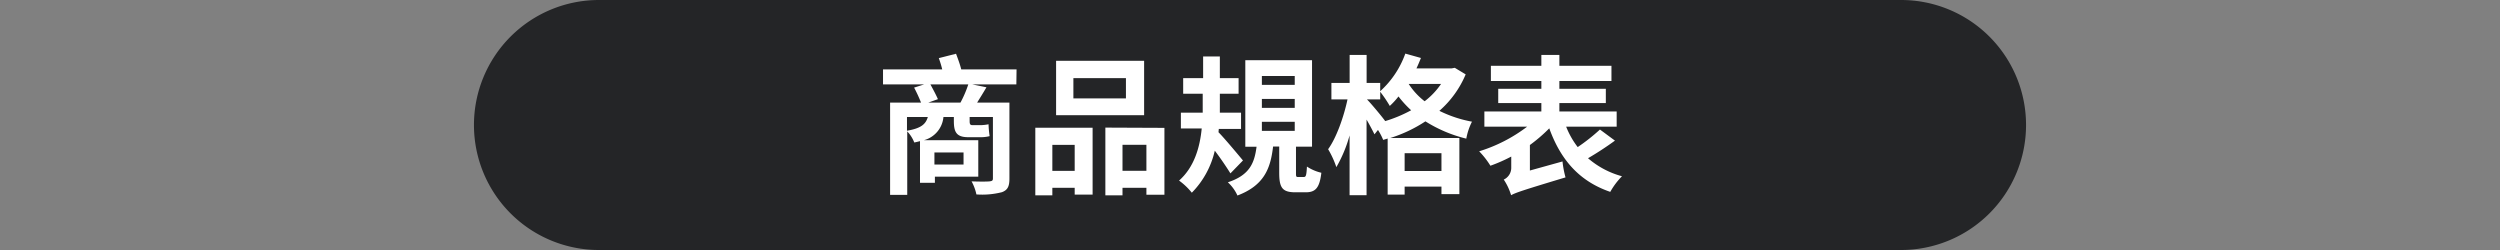 <svg id="圖層_1" data-name="圖層 1" xmlns="http://www.w3.org/2000/svg" width="480" height="48" viewBox="0 0 480 48">
  <rect x="0" y="0" width="480" height="48" fill="#808080" stroke="none"/>
  <defs>
    <style>
      .cls-1 {
        fill: #242527;
      }

      .cls-2 {
        fill: #fff;
      }
    </style>
  </defs>
  <path class="cls-1" d="M389,24a24,24,0,0,1-24,24H115A24,24,0,0,1,91,24h0A24,24,0,0,1,115,0H365a24,24,0,0,1,24,24Z"/>
  <g>
    <path class="cls-2" d="M195.14,16.21h-8.45l2.71.55c-.58,1-1.21,2-1.79,2.94h6.2V34.3c0,1.53-.37,2.2-1.44,2.6a15.37,15.37,0,0,1-4.9.43,9.07,9.07,0,0,0-.93-2.51c1.39.06,3,.06,3.47,0s.63-.14.63-.58V22.47h-4.47v.75c0,.55.06.81.55.81h1.41a8.15,8.15,0,0,0,1.67-.17,19.52,19.52,0,0,0,.21,2.28,6.83,6.83,0,0,1-1.82.2h-2.31c-2.34,0-2.74-1.1-2.74-3.15v-.72h-2a5.08,5.08,0,0,1-3.75,4.45h10.44v7h-8.33v1.18h-2.86v-8c-.35.09-.69.18-1.1.26a6.48,6.48,0,0,0-1.35-2.13V37.42h-3.29V19.7h5.94a29.3,29.3,0,0,0-1.33-2.88l1.91-.61h-7.88V13.33h11.37a19.83,19.83,0,0,0-.66-2.17l3.31-.84c.35.93.75,2,1,3h10.62Zm-21,8.89c2.68-.46,3.6-1.24,4-2.63h-4Zm10.27-5.4a21.22,21.22,0,0,0,1.5-3.49h-7.27c.52.95,1.12,2.08,1.44,2.83l-1.85.66Zm-5,9.58v2.31H185V29.28Z"/>
    <path class="cls-2" d="M198.78,24.52h11V37.36h-3.44v-1.3h-4.29V37.5h-3.27Zm3.27,3.29v5h4.29v-5Zm17.62-5.69h-16.9V11.68h16.9ZM216.18,15H206.09v3.89h10.09Zm7.39,9.55V37.39h-3.46V36.06h-4.59V37.5h-3.29v-13Zm-3.46,8.25v-5h-4.59v5Z"/>
    <path class="cls-2" d="M236.24,33.29c-.69-1.12-1.87-2.88-3-4.36A16.84,16.84,0,0,1,228.83,37a12.68,12.68,0,0,0-2.45-2.33c2.91-2.57,4-6.38,4.35-10h-4V21.63h4.19c0-.6,0-1.21,0-1.76V18h-3.75V15H231V10.84h3.21V15h3.6v3h-3.6v1.9c0,.55,0,1.13,0,1.73h4.07v3.12h-4.27l-.06.64c1.15,1.15,4,4.58,4.7,5.42Zm14.09.69c.4,0,.51-.26.6-2a8.48,8.48,0,0,0,2.77,1.19c-.34,2.94-1.15,3.75-3,3.75h-2c-2.54,0-3.09-.93-3.09-3.78v-5h-1.18c-.49,4.27-1.76,7.47-6.84,9.4A7.83,7.83,0,0,0,235.75,35c4.22-1.38,5.11-3.75,5.51-6.83H239.1V11.56h12.81v16.6h-3.08v5c0,.75,0,.83.49.83ZM242.28,16.3h6.31V14.59h-6.31Zm0,4.41h6.31V19h-6.31Zm0,4.42h6.31V23.39h-6.31Z"/>
    <path class="cls-2" d="M281.41,14.28a19.17,19.17,0,0,1-5.05,7,23.51,23.51,0,0,0,6.26,2.08,11.7,11.7,0,0,0-1.09,3.26,26.35,26.35,0,0,1-7.85-3.32,26.73,26.73,0,0,1-6.76,3.2H280.2V37.27h-3.44V35.83h-7.07v1.53h-3.26V26.6l-.86.26a11.63,11.63,0,0,0-1-1.91l-.67.84c-.34-.69-.92-1.79-1.52-2.83V37.48h-3.26V26a25.78,25.78,0,0,1-2.54,6.09A17.7,17.7,0,0,0,255,28.65c1.59-2.2,3-6.18,3.72-9.56h-3.09V15.92h3.5V10.55h3.26v5.37H265v1.59a17.77,17.77,0,0,0,4.82-7.22l3,.84c-.26.64-.54,1.33-.86,2h6.75l.61-.11Zm-10.47,6.89a20.2,20.2,0,0,1-2.43-2.65,14.67,14.67,0,0,1-1.67,1.82A24.72,24.72,0,0,0,265,17.62v1.47h-2.54c.72.7,3,3.44,3.5,4.16A26.3,26.3,0,0,0,270.94,21.17Zm-1.25,8.25v3.41h7.07V29.42Zm.78-13.3a13.3,13.3,0,0,0,3.06,3.32,14.34,14.34,0,0,0,3.15-3.32Z"/>
    <path class="cls-2" d="M310.07,27a60.9,60.9,0,0,1-5.17,3.38,16.63,16.63,0,0,0,6.52,3.46,14.12,14.12,0,0,0-2.25,3c-6-2.05-9.55-6.23-11.71-12.2a29.86,29.86,0,0,1-3.72,3.2v4.9L300,31a19.12,19.12,0,0,0,.58,3.06C292.3,36.55,291,37,290.13,37.48a11,11,0,0,0-1.41-3,2.49,2.49,0,0,0,1.44-2.28V30.06a30.29,30.29,0,0,1-4,1.76A16.32,16.32,0,0,0,284,29.05a29.56,29.56,0,0,0,9.21-4.73H285V21.4h10.94V19.79h-8.28V17.05h8.28v-1.5h-9.69V12.63h9.69V10.55h3.46v2.08h10v2.92h-10v1.5h8.92v2.74h-8.92V21.4h11v2.92h-9.7a16,16,0,0,0,2.22,3.92,36.15,36.15,0,0,0,4.27-3.37Z"/>
  </g>
</svg>
